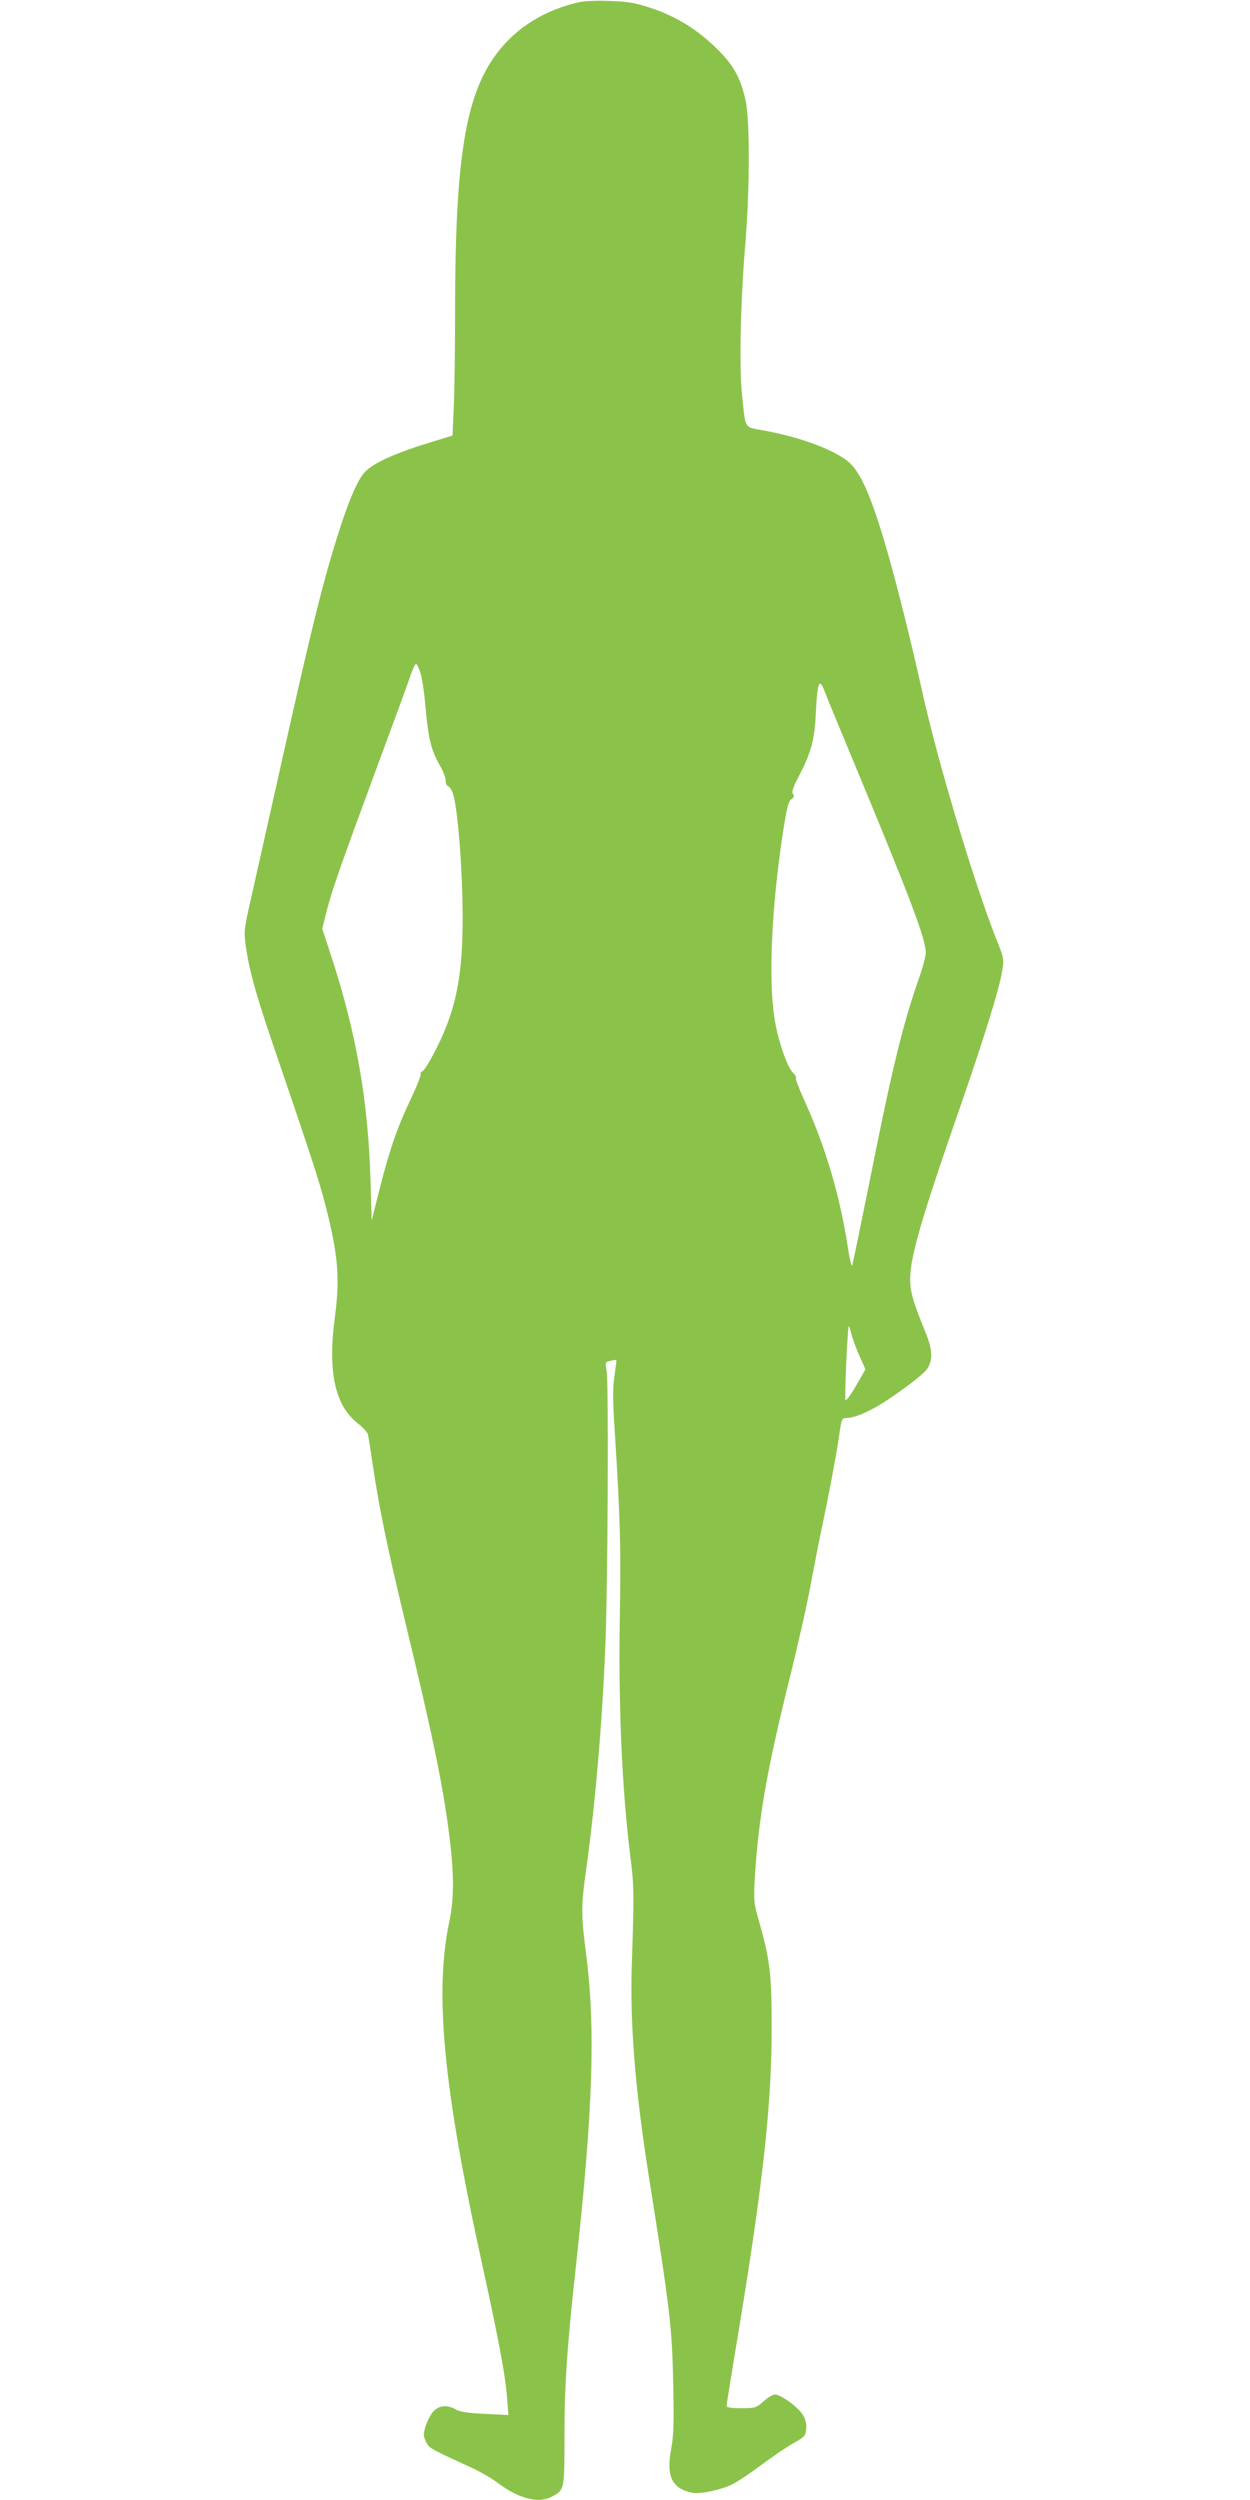 <?xml version="1.0" standalone="no"?>
<!DOCTYPE svg PUBLIC "-//W3C//DTD SVG 20010904//EN"
 "http://www.w3.org/TR/2001/REC-SVG-20010904/DTD/svg10.dtd">
<svg version="1.0" xmlns="http://www.w3.org/2000/svg"
 width="640pt" height="1280pt" viewBox="0 0 640 1280"
 preserveAspectRatio="xMidYMid meet">
<g transform="translate(0,1280) scale(0.1,-0.1)"
fill="#8bc34a" stroke="none">
<path d="M2971 12790 c-177 -38 -326 -129 -427 -263 -161 -212 -214 -540 -214
-1322 0 -192 -3 -414 -7 -493 l-6 -142 -101 -31 c-188 -57 -303 -108 -348
-156 -33 -35 -74 -125 -121 -268 -86 -264 -144 -493 -307 -1225 -66 -294 -136
-607 -156 -695 -35 -155 -36 -163 -25 -243 17 -118 49 -236 131 -477 206 -604
244 -720 276 -845 65 -252 75 -372 49 -571 -38 -278 -1 -454 115 -545 27 -21
52 -48 54 -59 3 -11 14 -85 26 -165 33 -220 72 -409 170 -816 143 -592 194
-846 225 -1109 20 -176 19 -293 -5 -406 -76 -366 -30 -848 169 -1754 86 -393
118 -564 127 -680 l7 -90 -119 6 c-84 4 -128 10 -149 22 -48 27 -89 22 -119
-13 -23 -28 -46 -86 -46 -118 0 -7 6 -25 14 -40 14 -27 24 -32 231 -127 44
-20 102 -54 130 -75 107 -81 208 -109 276 -75 69 35 69 33 69 305 0 268 13
461 59 880 87 796 101 1213 52 1595 -26 200 -26 245 -1 424 46 328 83 747 99
1146 13 292 18 1355 7 1416 -8 45 -7 46 21 52 15 3 28 5 29 4 1 -1 -4 -38 -10
-82 -9 -61 -9 -126 1 -275 29 -462 32 -589 27 -930 -9 -478 10 -910 54 -1260
18 -143 19 -184 7 -543 -10 -307 16 -637 85 -1077 112 -707 121 -785 127
-1080 4 -200 2 -261 -11 -330 -26 -140 5 -203 110 -223 40 -8 150 16 205 44
24 12 89 55 145 97 55 41 129 92 165 112 60 34 64 38 67 76 2 28 -4 49 -20 74
-27 40 -111 100 -140 100 -12 0 -38 -16 -59 -35 -37 -33 -42 -35 -114 -35 -50
0 -75 4 -75 11 0 7 29 188 65 403 123 749 167 1151 166 1546 0 264 -9 340 -68
544 -23 80 -24 99 -19 200 18 308 60 552 176 1021 44 176 93 395 110 487 17
92 44 232 61 310 31 147 73 369 84 448 13 94 15 100 40 100 35 0 101 26 169
67 86 52 217 150 240 180 33 44 32 99 -4 188 -67 164 -79 209 -80 275 0 112
55 304 250 865 127 366 204 613 220 708 12 66 12 67 -31 174 -115 294 -295
894 -374 1248 -60 271 -125 530 -180 725 -84 292 -141 422 -210 473 -84 62
-245 120 -425 153 -102 19 -92 2 -111 185 -15 140 -7 486 17 769 23 278 24
639 1 738 -27 117 -61 178 -146 262 -98 97 -207 165 -335 208 -85 28 -119 34
-211 37 -60 3 -130 0 -154 -5z m-818 -3437 c9 -27 20 -106 26 -178 14 -156 28
-215 72 -292 18 -31 32 -68 31 -81 -1 -12 5 -25 13 -28 8 -3 19 -20 24 -37 21
-64 42 -297 48 -518 10 -374 -21 -560 -127 -776 -33 -66 -67 -124 -76 -127 -8
-3 -13 -10 -10 -15 3 -5 -19 -60 -48 -122 -71 -149 -109 -257 -161 -461 l-42
-167 -6 207 c-12 405 -73 752 -197 1134 l-50 153 21 85 c29 113 71 233 258
739 87 235 166 450 175 479 10 28 21 52 26 52 5 0 15 -21 23 -47z m2072 -100
c10 -27 97 -237 193 -468 251 -606 322 -796 322 -864 0 -16 -15 -73 -34 -127
-87 -248 -141 -475 -265 -1099 -40 -198 -75 -367 -78 -375 -3 -8 -14 37 -23
100 -40 257 -111 499 -214 729 -31 67 -54 127 -51 131 3 5 -4 17 -15 28 -30
28 -79 172 -95 281 -31 201 -14 564 41 931 22 142 30 178 46 188 14 10 16 17
8 27 -8 10 0 32 29 89 61 115 81 186 87 306 9 184 18 206 49 123z m135 -3285
c6 -24 24 -74 41 -111 l30 -68 -48 -84 c-28 -49 -51 -79 -54 -72 -6 11 11 377
17 377 2 0 8 -19 14 -42z"/>
</g>
</svg>
